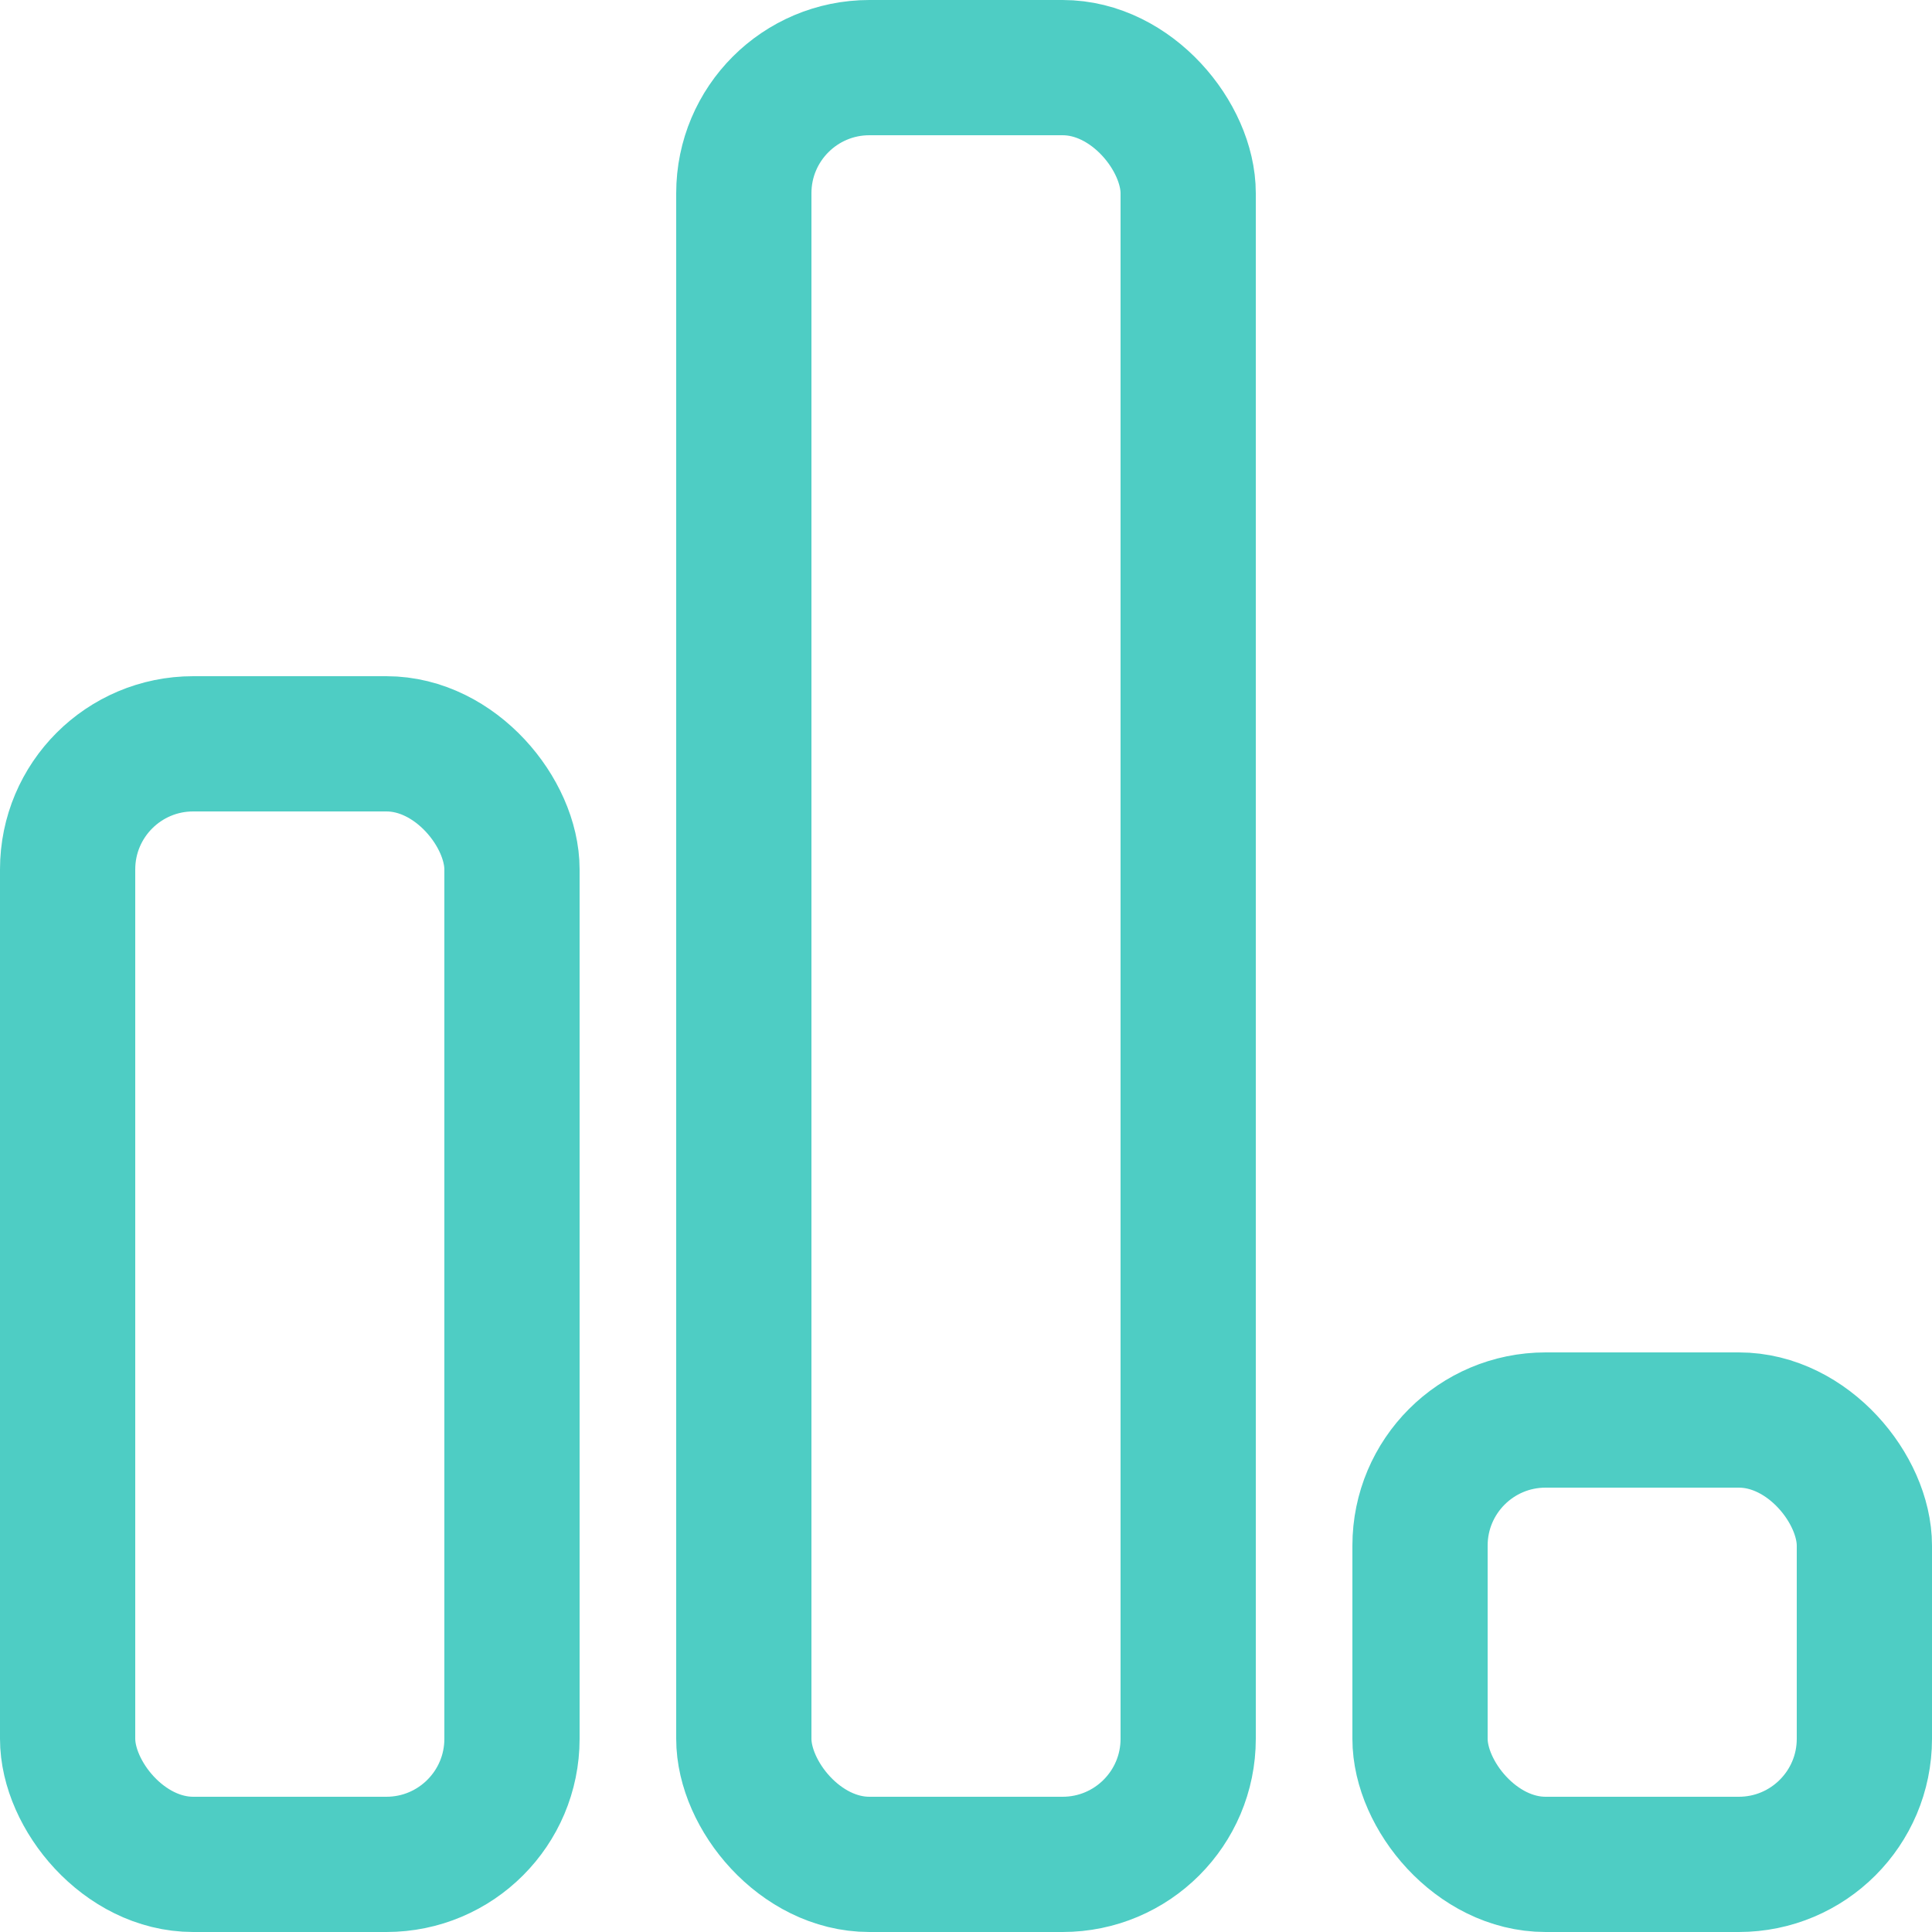 <svg xmlns="http://www.w3.org/2000/svg" width="20" height="20" viewBox="0 0 20 20"><defs><style>.b,.d{fill:none}.b{stroke:#4ecdc4;stroke-width:1.4px}.c{stroke:none}</style></defs><g class="b" transform="translate(0 7)"><rect class="c" width="6" height="13" rx="2"/><rect class="d" x=".7" y=".7" width="4.6" height="11.6" rx="1.3"/></g><g class="b" transform="translate(7)"><rect class="c" width="6" height="20" rx="2"/><rect class="d" x=".7" y=".7" width="4.6" height="18.6" rx="1.3"/></g><g class="b" transform="translate(14 14)"><rect class="c" width="6" height="6" rx="2"/><rect class="d" x=".7" y=".7" width="4.6" height="4.6" rx="1.3"/></g></svg>